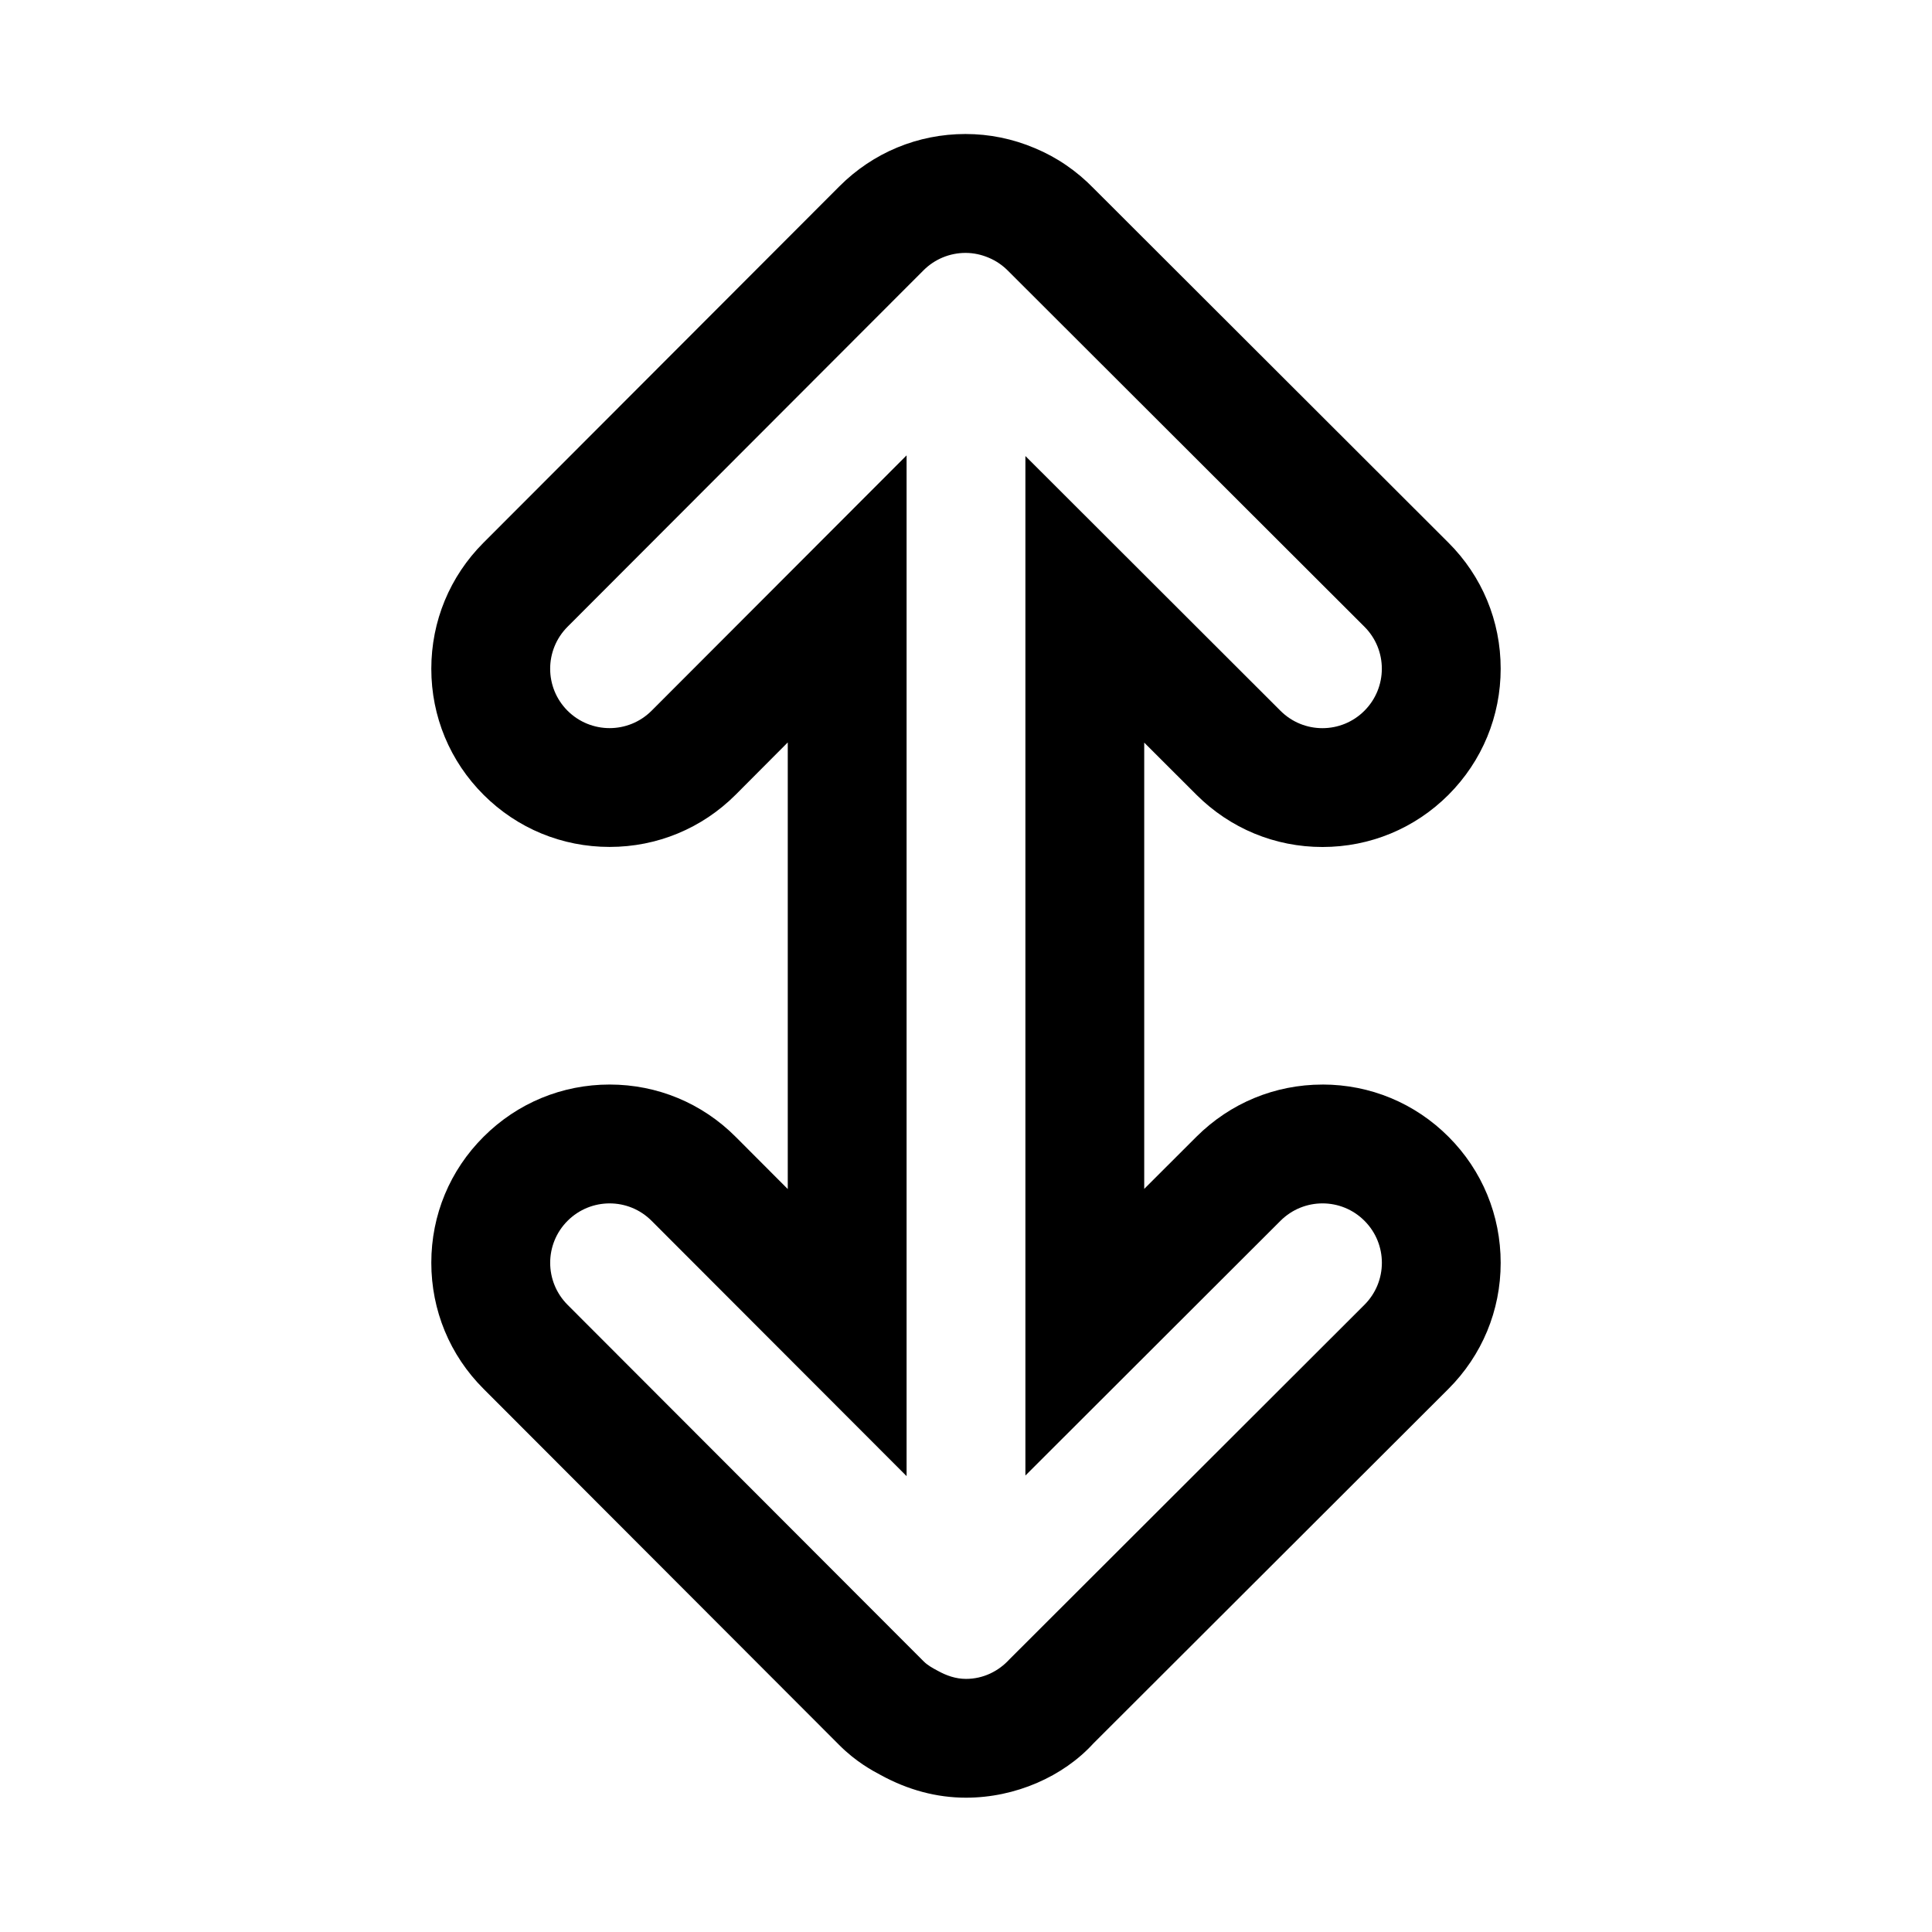 <?xml version="1.0" encoding="UTF-8"?>
<!-- Uploaded to: ICON Repo, www.svgrepo.com, Generator: ICON Repo Mixer Tools -->
<svg fill="#000000" width="800px" height="800px" version="1.1" viewBox="144 144 512 512" xmlns="http://www.w3.org/2000/svg">
 <path d="m494.48 431.42c-12.594 0-24.434 4.894-33.395 13.809l-13.855 13.84v-118.27l13.871 13.855c8.926 8.895 20.766 13.809 33.363 13.809 12.641 0 24.512-4.93 33.426-13.855 8.906-8.945 13.805-20.816 13.805-33.41 0-12.625-4.93-24.496-13.855-33.395l-93.977-93.852c-4.519-4.66-9.824-8.281-15.586-10.676-5.902-2.504-12.105-3.762-18.406-3.762-12.625 0-24.496 4.93-33.41 13.855l-94.34 94.465c-8.922 8.93-13.82 20.801-13.82 33.41 0 12.625 4.93 24.496 13.887 33.426 8.91 8.879 20.766 13.777 33.363 13.777 12.625 0 24.496-4.93 33.41-13.84l13.805-13.855v118.36l-13.777-13.809c-8.926-8.957-20.797-13.887-33.426-13.887-12.594 0-24.434 4.894-33.379 13.809-8.953 8.91-13.883 20.766-13.883 33.41 0 12.609 4.894 24.48 13.809 33.395l94.273 94.402c4.426 4.457 8.879 6.848 10.941 7.934 7.293 4.012 14.914 6.043 22.676 6.043 13.098 0 25.758-5.606 33.77-14.391l94.07-93.93c8.926-8.926 13.855-20.781 13.855-33.406 0-12.609-4.894-24.48-13.777-33.379-8.926-8.957-20.797-13.887-33.438-13.887zm11.098 58.379-94.07 93.945c-2.867 3.133-6.91 5.18-11.508 5.18-2.754 0-5.211-0.898-7.445-2.125-1.355-0.723-2.707-1.449-3.809-2.551l-94.34-94.465c-6.141-6.156-6.141-16.121 0.016-22.262 6.156-6.141 16.121-6.156 22.262 0.016l67.57 67.652v-270.51l-67.574 67.668c-6.156 6.156-16.105 6.141-22.262 0.016-6.156-6.141-6.156-16.105-0.016-22.262l94.34-94.465c2.961-2.961 6.957-4.613 11.133-4.613 2.141 0 4.219 0.457 6.141 1.273 2 0.836 3.762 2.062 5.242 3.59l94.324 94.195c6.156 6.141 6.156 16.105 0.016 22.262-3.07 3.086-7.102 4.629-11.148 4.629-4.031 0-8.047-1.543-11.117-4.613l-67.59-67.508v270.18l67.605-67.512c6.156-6.141 16.121-6.156 22.262 0.016 6.141 6.141 6.141 16.109-0.031 22.262z"/>
</svg>